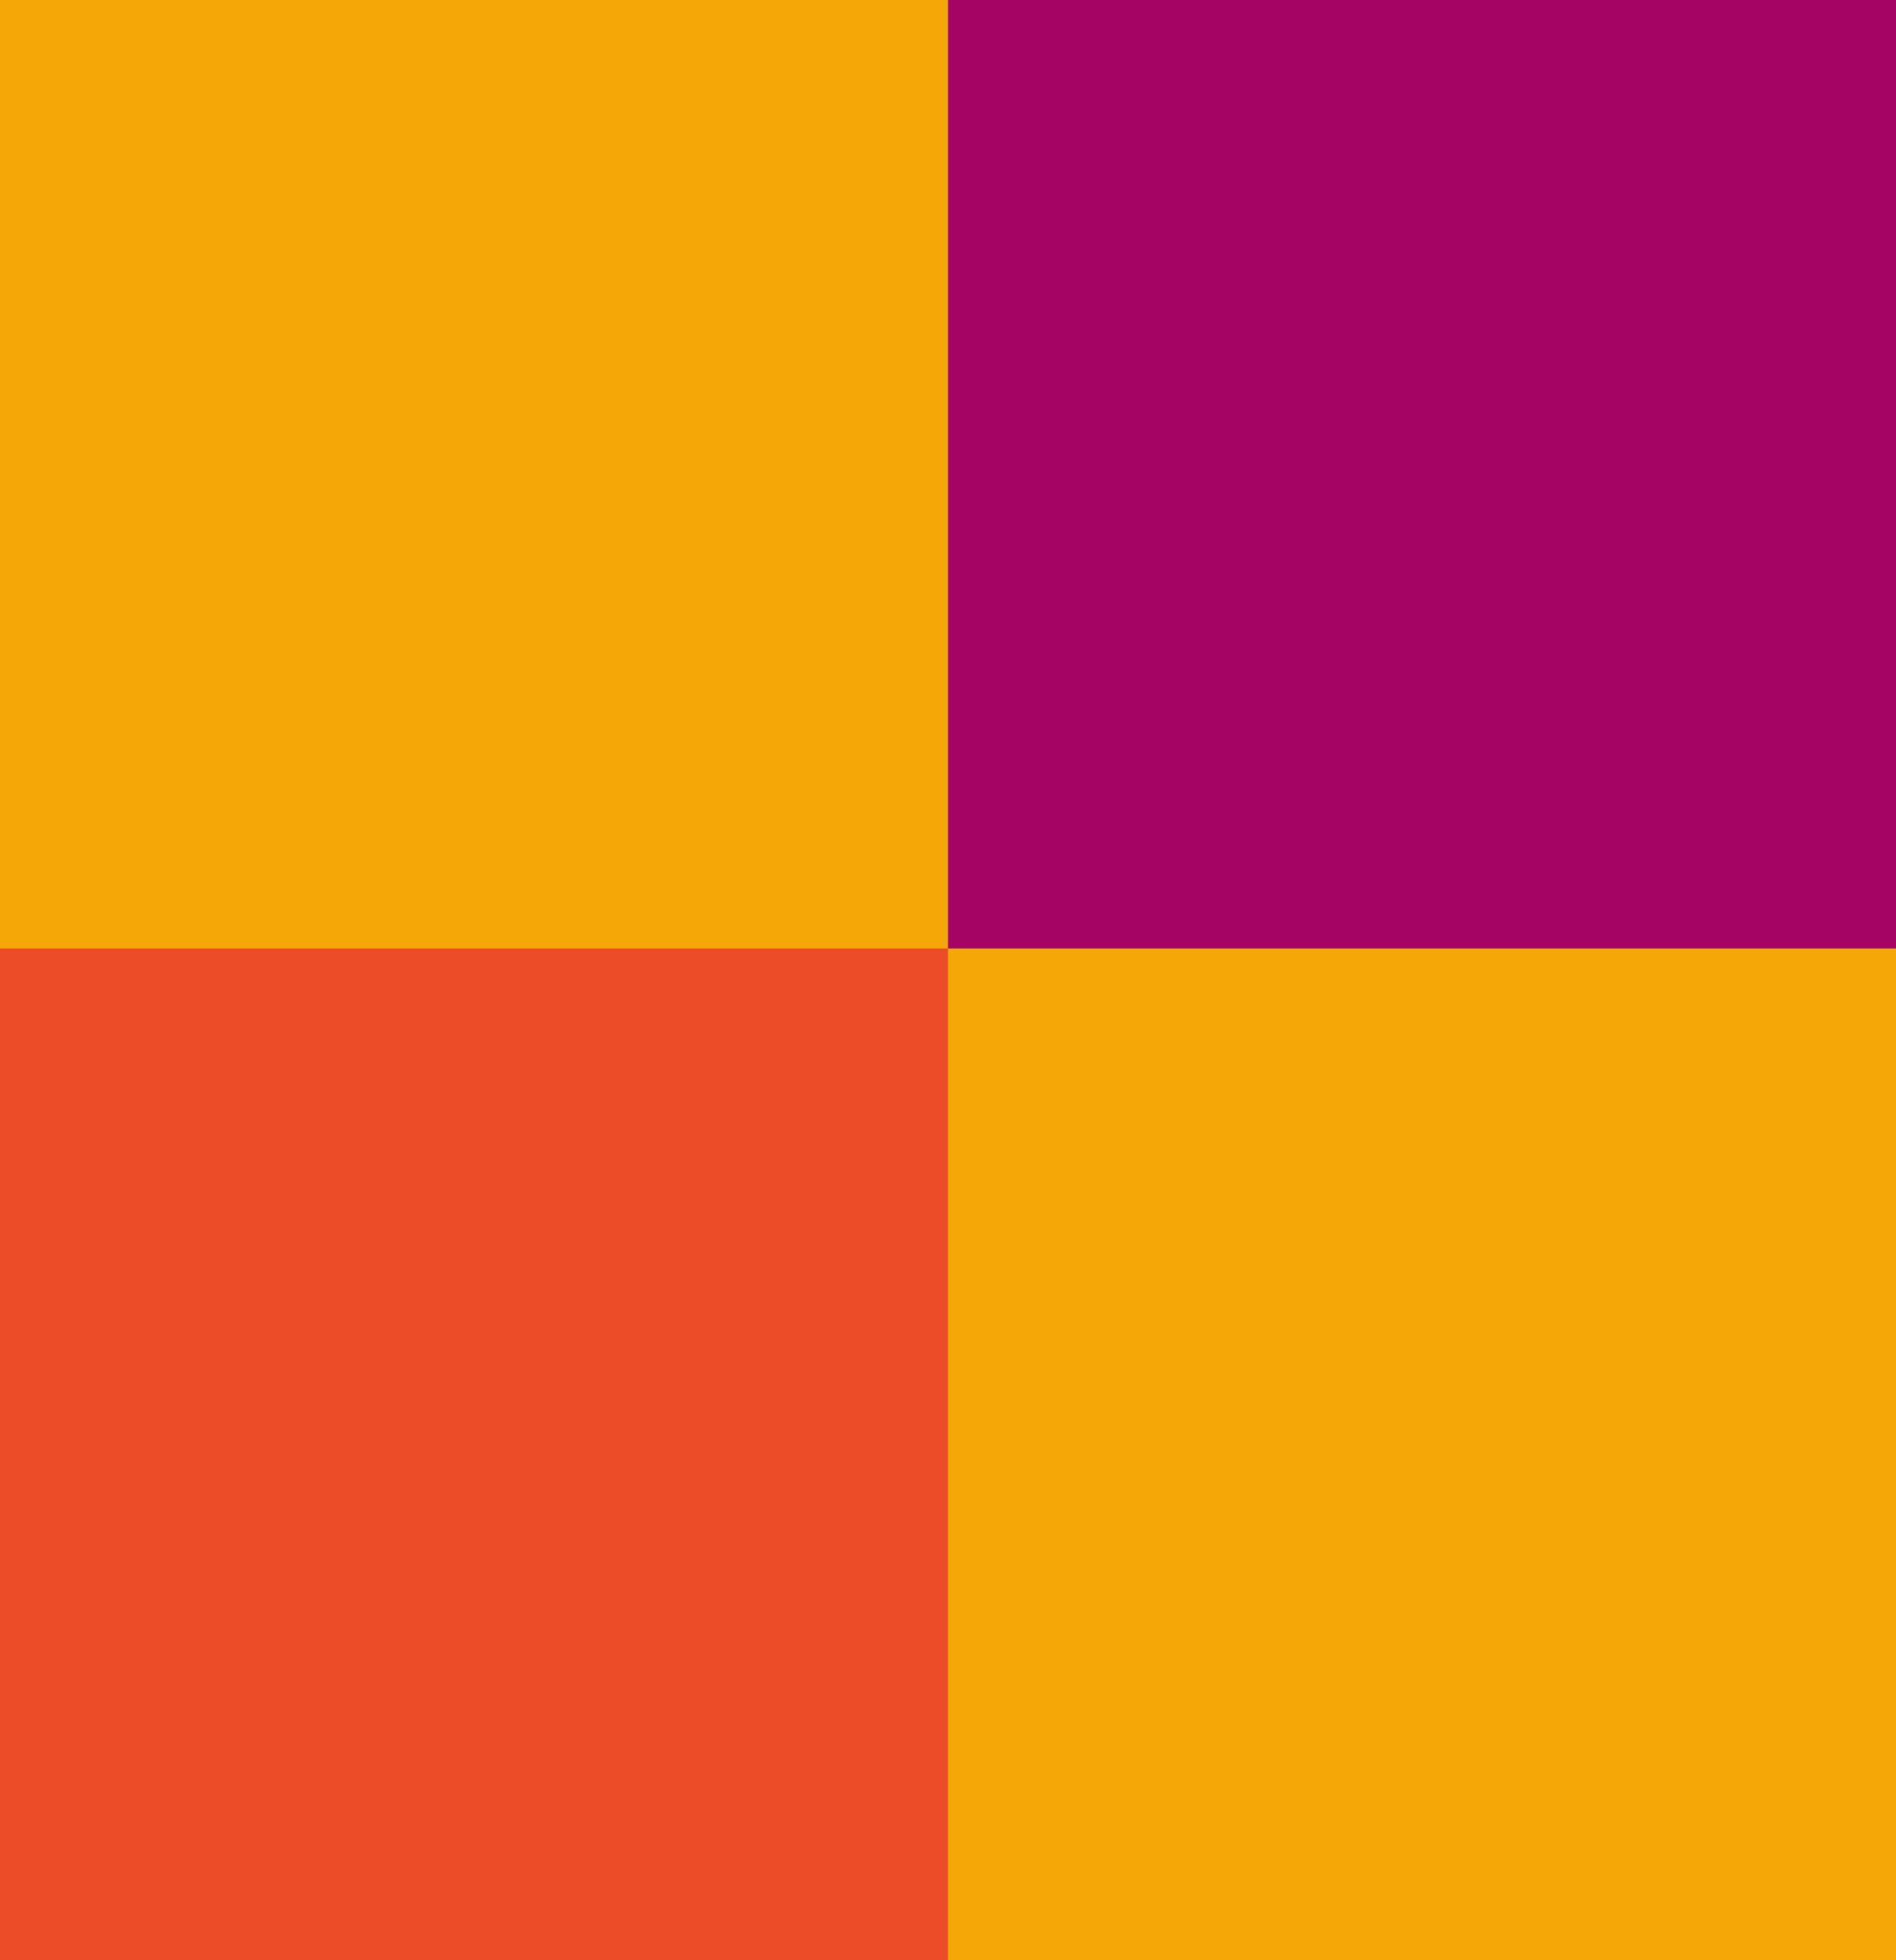 <svg xmlns="http://www.w3.org/2000/svg" width="30" height="31" viewBox="0 0 30 31"><g><g><g><path fill="#f5a708" d="M0 0h15v16H0z"/></g><g><path fill="#ec4c27" d="M0 15h15v16H0z"/></g><g><path fill="#a60464" d="M15 0h15v16H15z"/></g><g><path fill="#f5a708" d="M15 15h15v16H15z"/></g></g></g></svg>